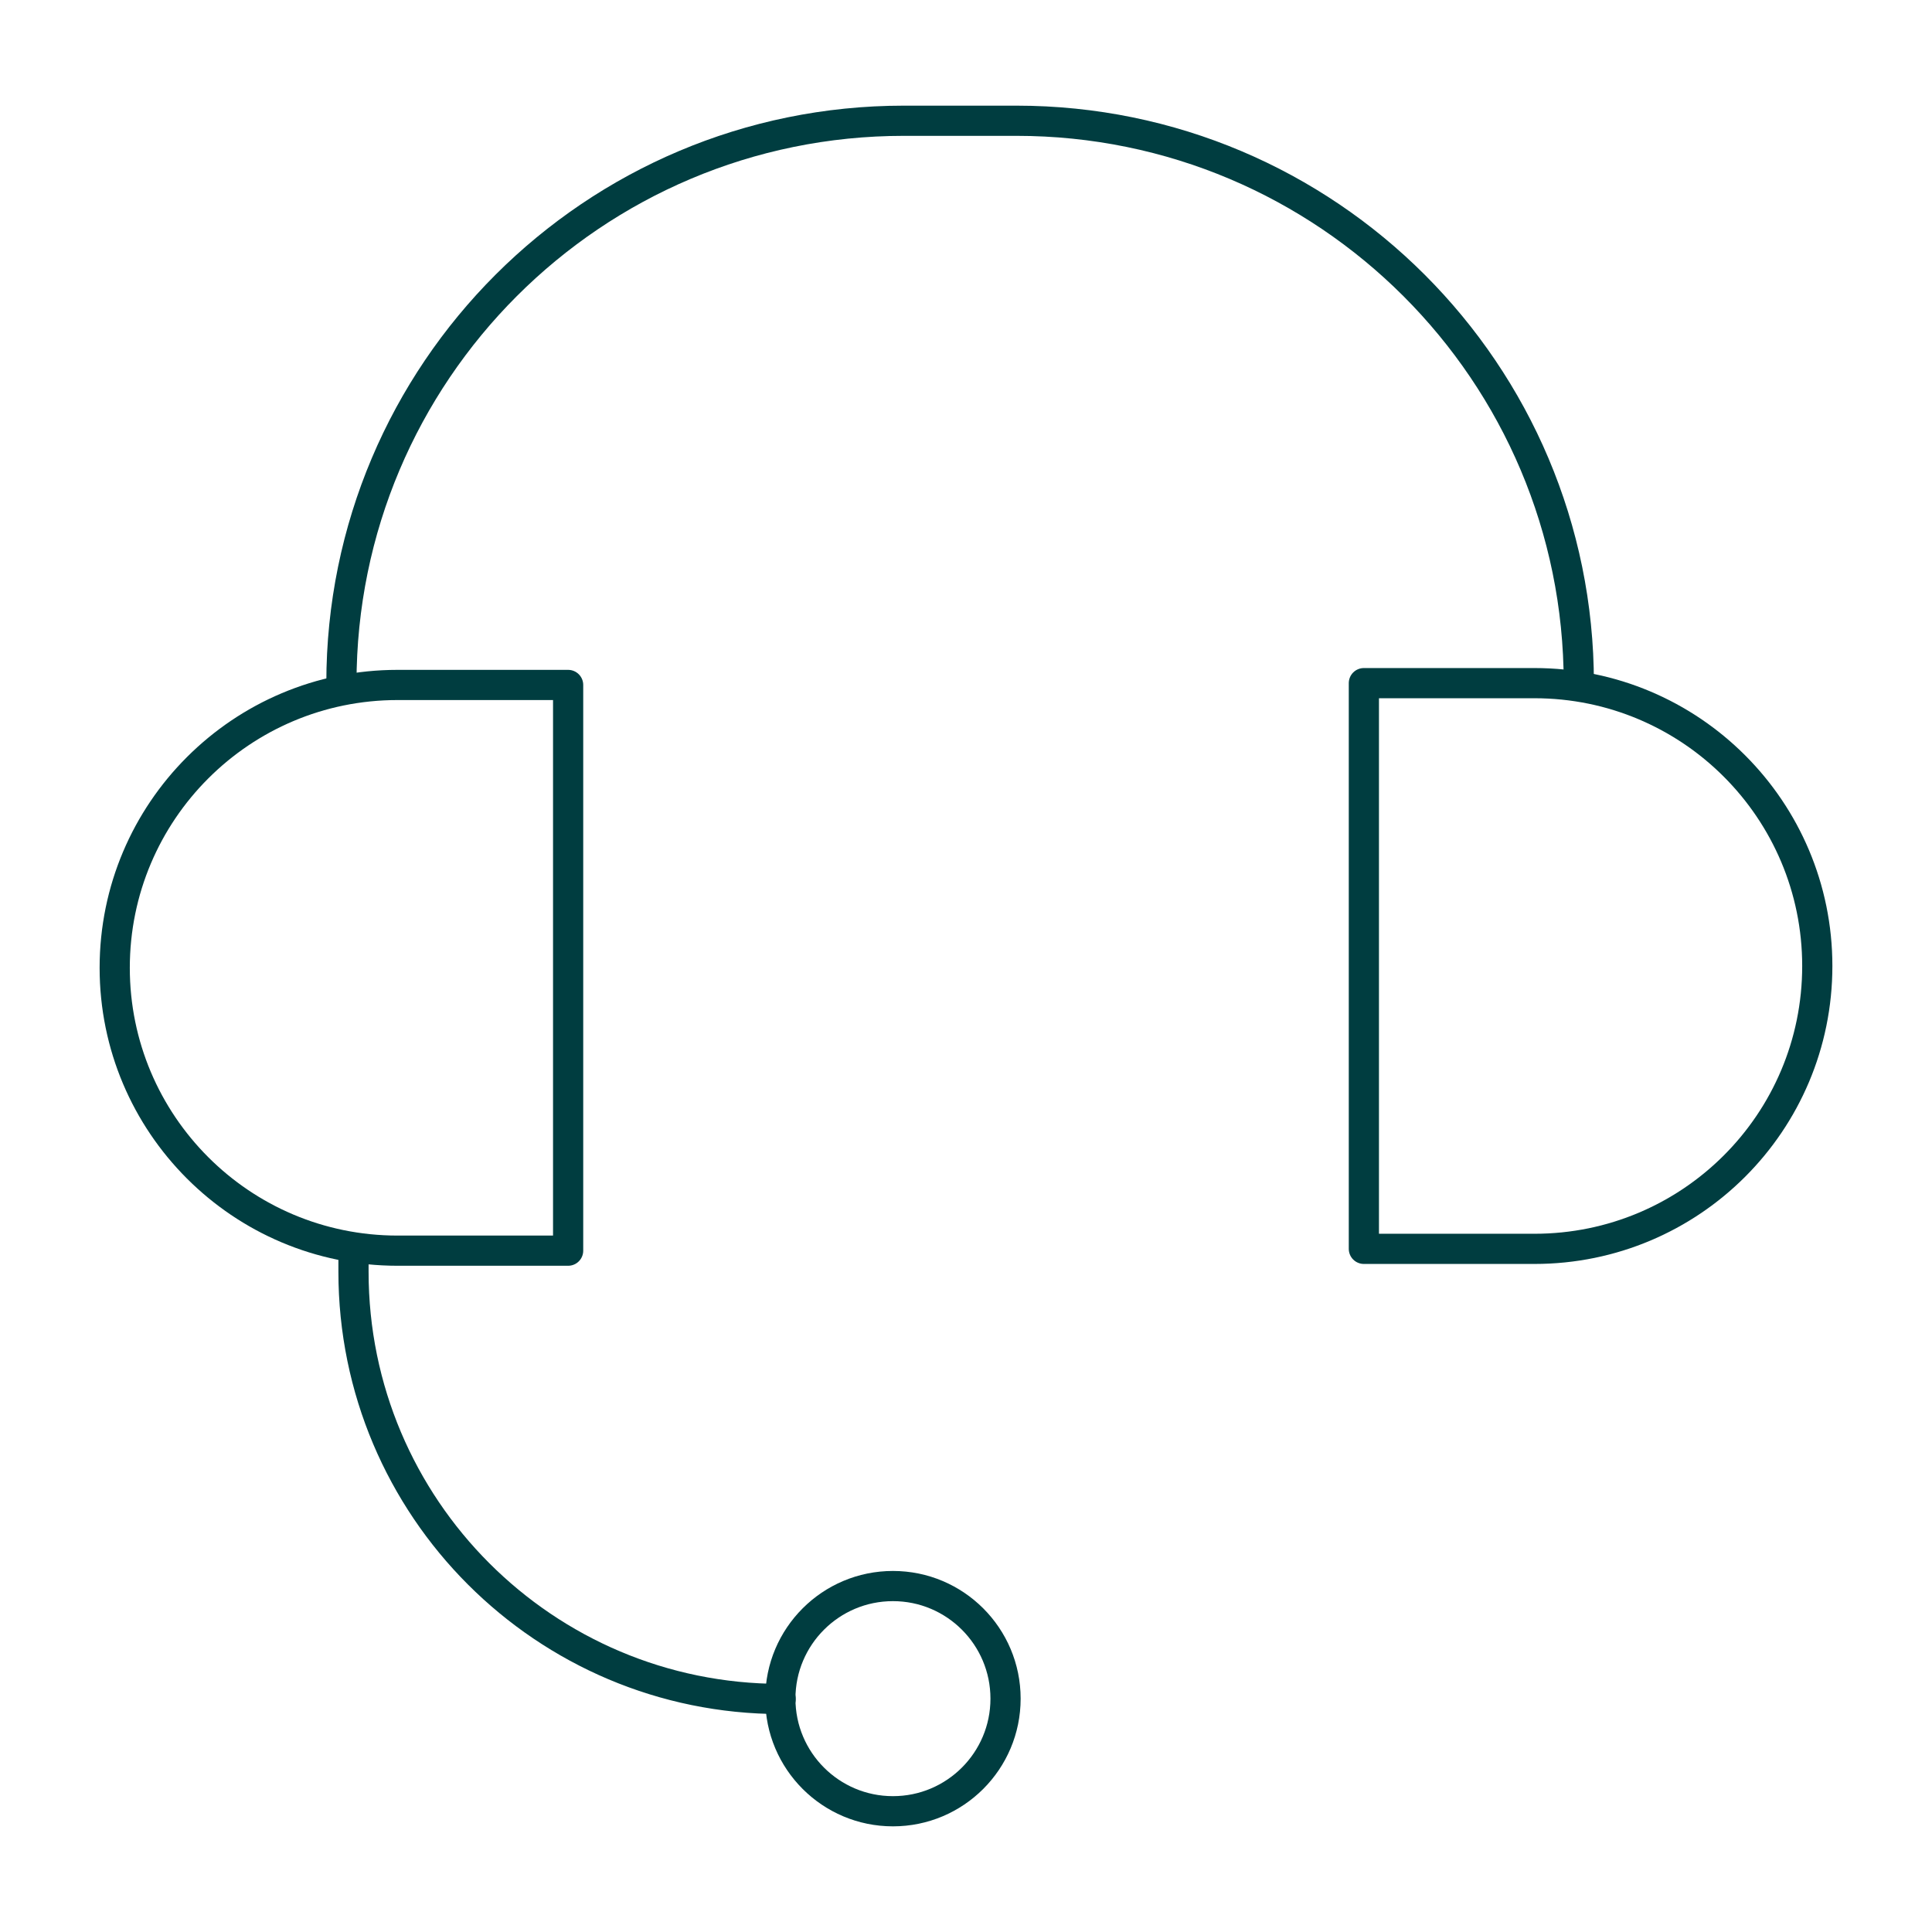 <svg width="64" height="64" viewBox="0 0 64 64" fill="none" xmlns="http://www.w3.org/2000/svg">
<path d="M11.31 22.63C11.31 12.34 19.65 4 29.94 4H33.67C43.96 4 52.3 12.34 52.3 22.63" stroke="#003D40" stroke-linecap="round" stroke-linejoin="round"/>
<path d="M18.82 41.43H13.17C7.99 41.43 3.8 37.23 3.8 32.06C3.8 26.88 8 22.69 13.17 22.69H18.82V41.43V41.43Z" stroke="#003D40" stroke-linecap="round" stroke-linejoin="round"/>
<path d="M50.83 41.37H45.18V22.63H50.83C56.01 22.63 60.2 26.83 60.2 32C60.2 37.18 56.01 41.37 50.83 41.37Z" stroke="#003D40" stroke-linecap="round" stroke-linejoin="round"/>
<path d="M11.71 41.37V42.13C11.71 49.94 18.04 56.28 25.86 56.28" stroke="#003D40" stroke-linecap="round" stroke-linejoin="round"/>
<path d="M29.58 60C31.64 60 33.31 58.33 33.31 56.27C33.31 54.21 31.64 52.54 29.58 52.54C27.52 52.54 25.85 54.21 25.85 56.27C25.85 58.33 27.52 60 29.58 60Z" stroke="#003D40" stroke-linecap="round" stroke-linejoin="round"/>
</svg>